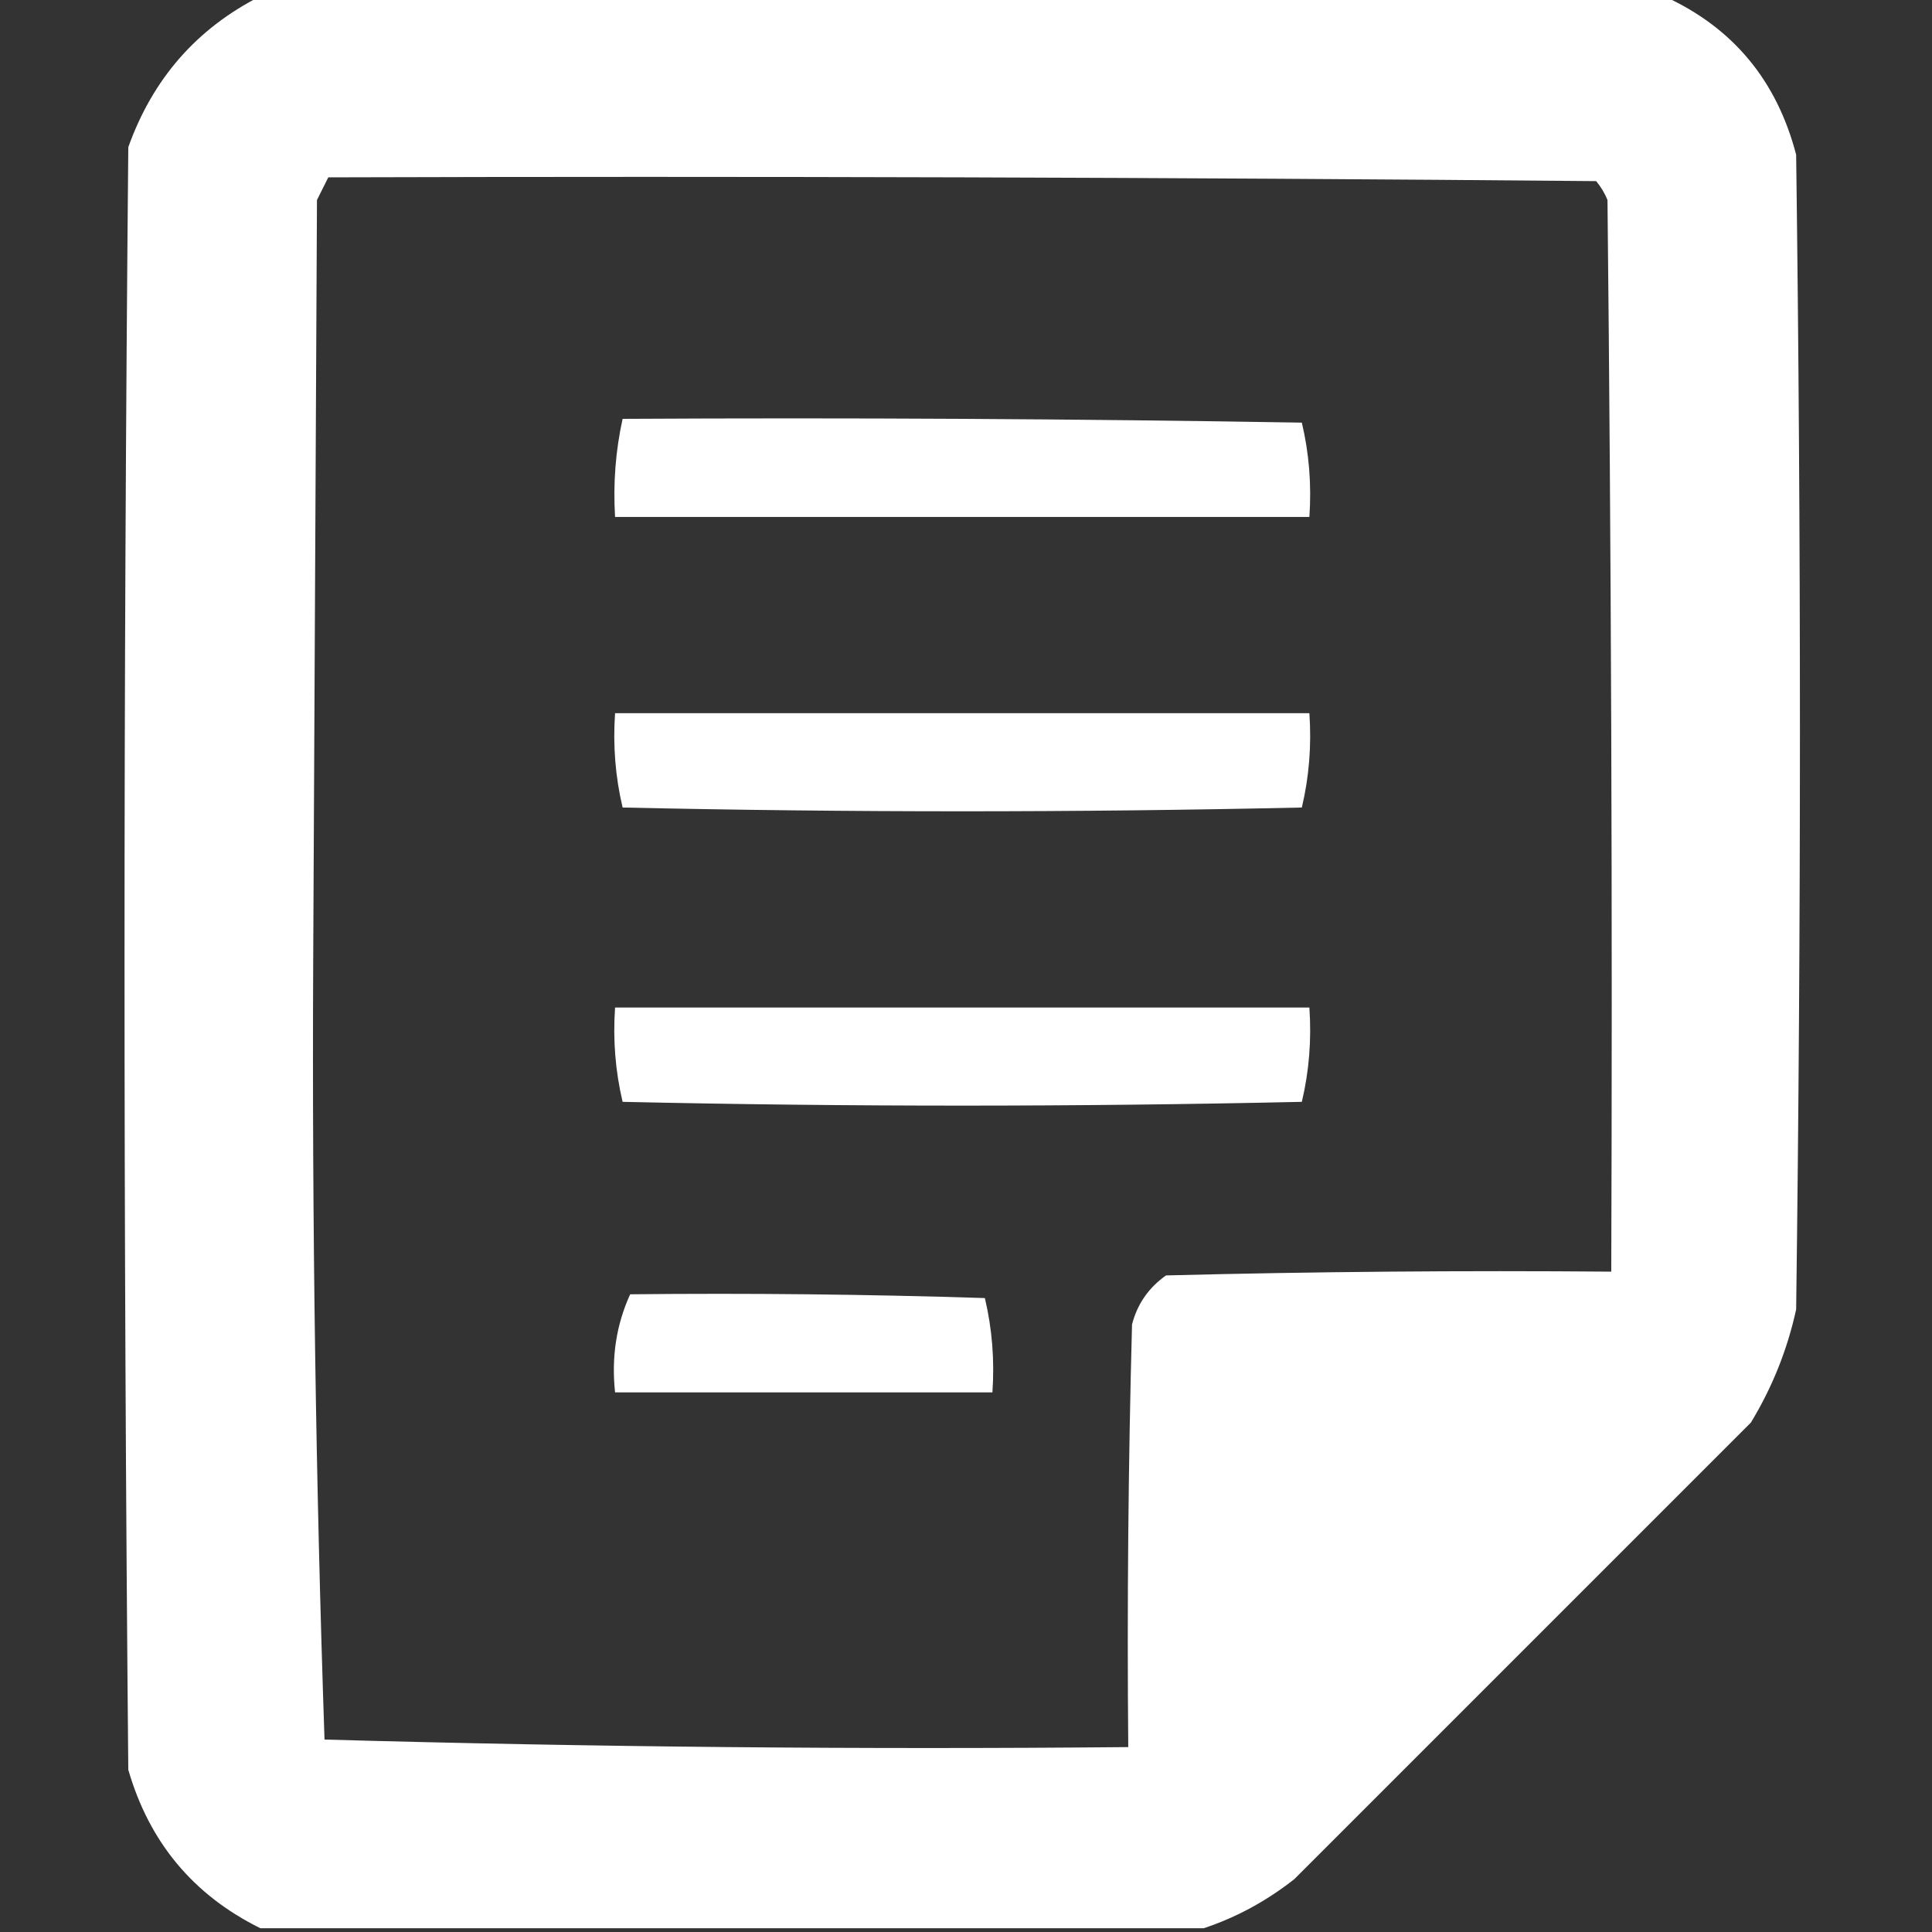 <?xml version="1.0" encoding="UTF-8"?>
<!DOCTYPE svg PUBLIC "-//W3C//DTD SVG 1.1//EN" "http://www.w3.org/Graphics/SVG/1.1/DTD/svg11.dtd">
<svg xmlns="http://www.w3.org/2000/svg" version="1.1" width="256px" height="256px" style="shape-rendering:geometricPrecision; text-rendering:geometricPrecision; image-rendering:optimizeQuality; fill-rule:evenodd; clip-rule:evenodd" xmlns:xlink="http://www.w3.org/1999/xlink">
<rect width="100%" height="100%" fill="#333333" stroke="none"/>
<g><path style="opacity:1" fill="#fefffe" d="M 34.5,-0.5 C 96.5,-0.5 158.5,-0.5 220.5,-0.5C 229.593,3.632 235.426,10.632 238,20.5C 238.667,71.5 238.667,122.5 238,173.5C 236.837,178.828 234.837,183.828 232,188.5C 211.833,208.667 191.667,228.833 171.5,249C 167.793,251.913 163.793,254.079 159.5,255.5C 117.833,255.5 76.167,255.5 34.5,255.5C 25.613,251.108 19.78,244.108 17,234.5C 16.333,162.833 16.333,91.167 17,19.5C 20.24,10.435 26.073,3.768 34.5,-0.5 Z M 43.5,23.5 C 99.501,23.333 155.501,23.5 211.5,24C 212.126,24.75 212.626,25.584 213,26.5C 213.5,73.832 213.667,121.165 213.5,168.5C 193.831,168.333 174.164,168.5 154.5,169C 152.19,170.637 150.69,172.804 150,175.5C 149.5,194.164 149.333,212.83 149.5,231.5C 113.927,231.829 78.427,231.496 43,230.5C 41.84,196.25 41.34,161.917 41.5,127.5C 41.667,93.833 41.833,60.167 42,26.5C 42.513,25.473 43.013,24.473 43.5,23.5 Z"/></g>
<g><path style="opacity:1" fill="#fefffe" d="M 82.5,55.5 C 112.502,55.333 142.502,55.5 172.5,56C 173.464,60.066 173.797,64.233 173.5,68.5C 142.833,68.5 112.167,68.5 81.5,68.5C 81.231,64.069 81.564,59.735 82.5,55.5 Z"/></g>
<g><path style="opacity:1" fill="#fefffe" d="M 81.5,94.5 C 112.167,94.5 142.833,94.5 173.5,94.5C 173.797,98.767 173.464,102.934 172.5,107C 142.5,107.667 112.5,107.667 82.5,107C 81.536,102.934 81.203,98.767 81.5,94.5 Z"/></g>
<g><path style="opacity:1" fill="#fefffe" d="M 81.5,133.5 C 112.167,133.5 142.833,133.5 173.5,133.5C 173.797,137.767 173.464,141.934 172.5,146C 142.5,146.667 112.5,146.667 82.5,146C 81.536,141.934 81.203,137.767 81.5,133.5 Z"/></g>
<g><path style="opacity:0.999" fill="#fefffe" d="M 83.5,171.5 C 99.17,171.333 114.837,171.5 130.5,172C 131.464,176.066 131.797,180.233 131.5,184.5C 114.833,184.5 98.167,184.5 81.5,184.5C 80.999,179.847 81.666,175.514 83.5,171.5 Z"/></g>
</svg>
